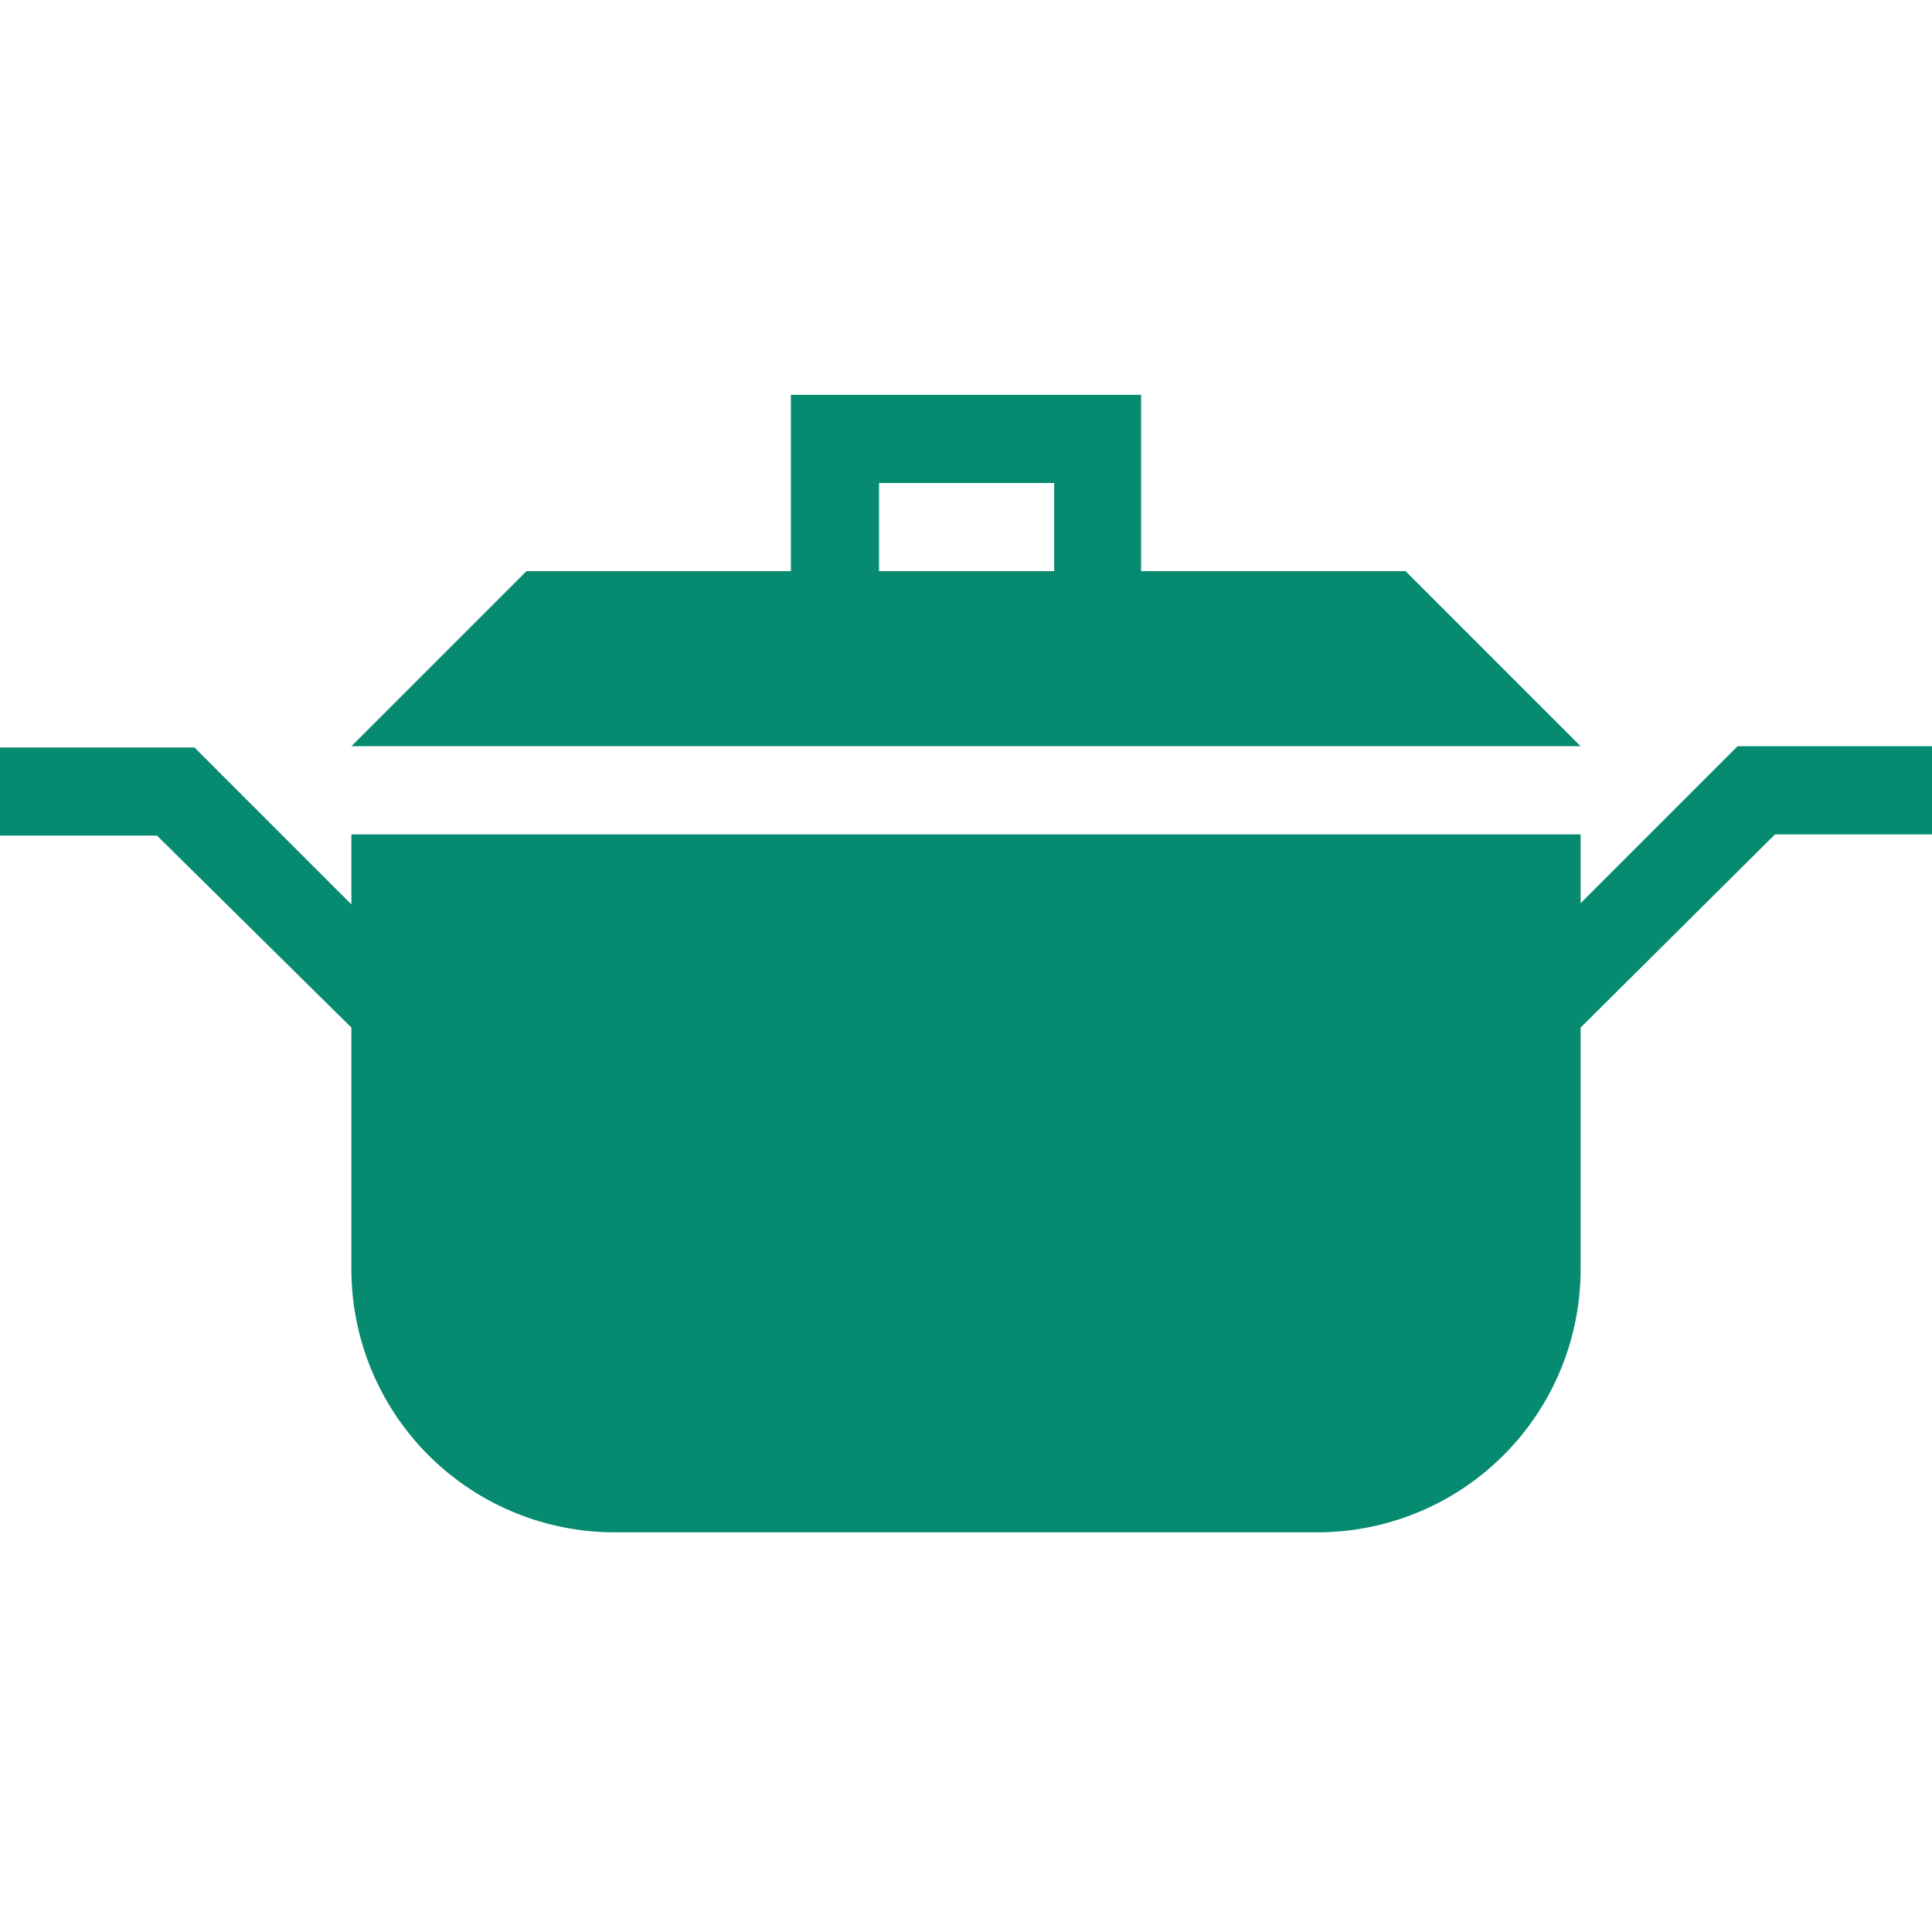 <svg xmlns="http://www.w3.org/2000/svg" viewBox="0 0 16 16">
  <defs><style>.cls-1{fill:none;}.cls-2{fill:#068b71;}</style></defs><title>cat-life</title>
  <g id="layer2"><path class="cls-1" d="M0 0h16v16h-16z"/><path class="cls-2" d="M11.64 4.73h-2.19v-1.46h-2.9v1.46h-2.19l-1.45 1.45h10.18zm-4.36 0v-.73h1.45v.73zM14.39 6.18l-1.3 1.3v-.57h-10.18v.58l-1.3-1.3h-1.61v.73h1.3l1.61 1.59v2a2.18 2.18 0 0 0 2.18 2.18h5.82a2.18 2.18 0 0 0 2.18-2.18v-2l1.61-1.6h1.3v-.73z"/></g>
</svg>
